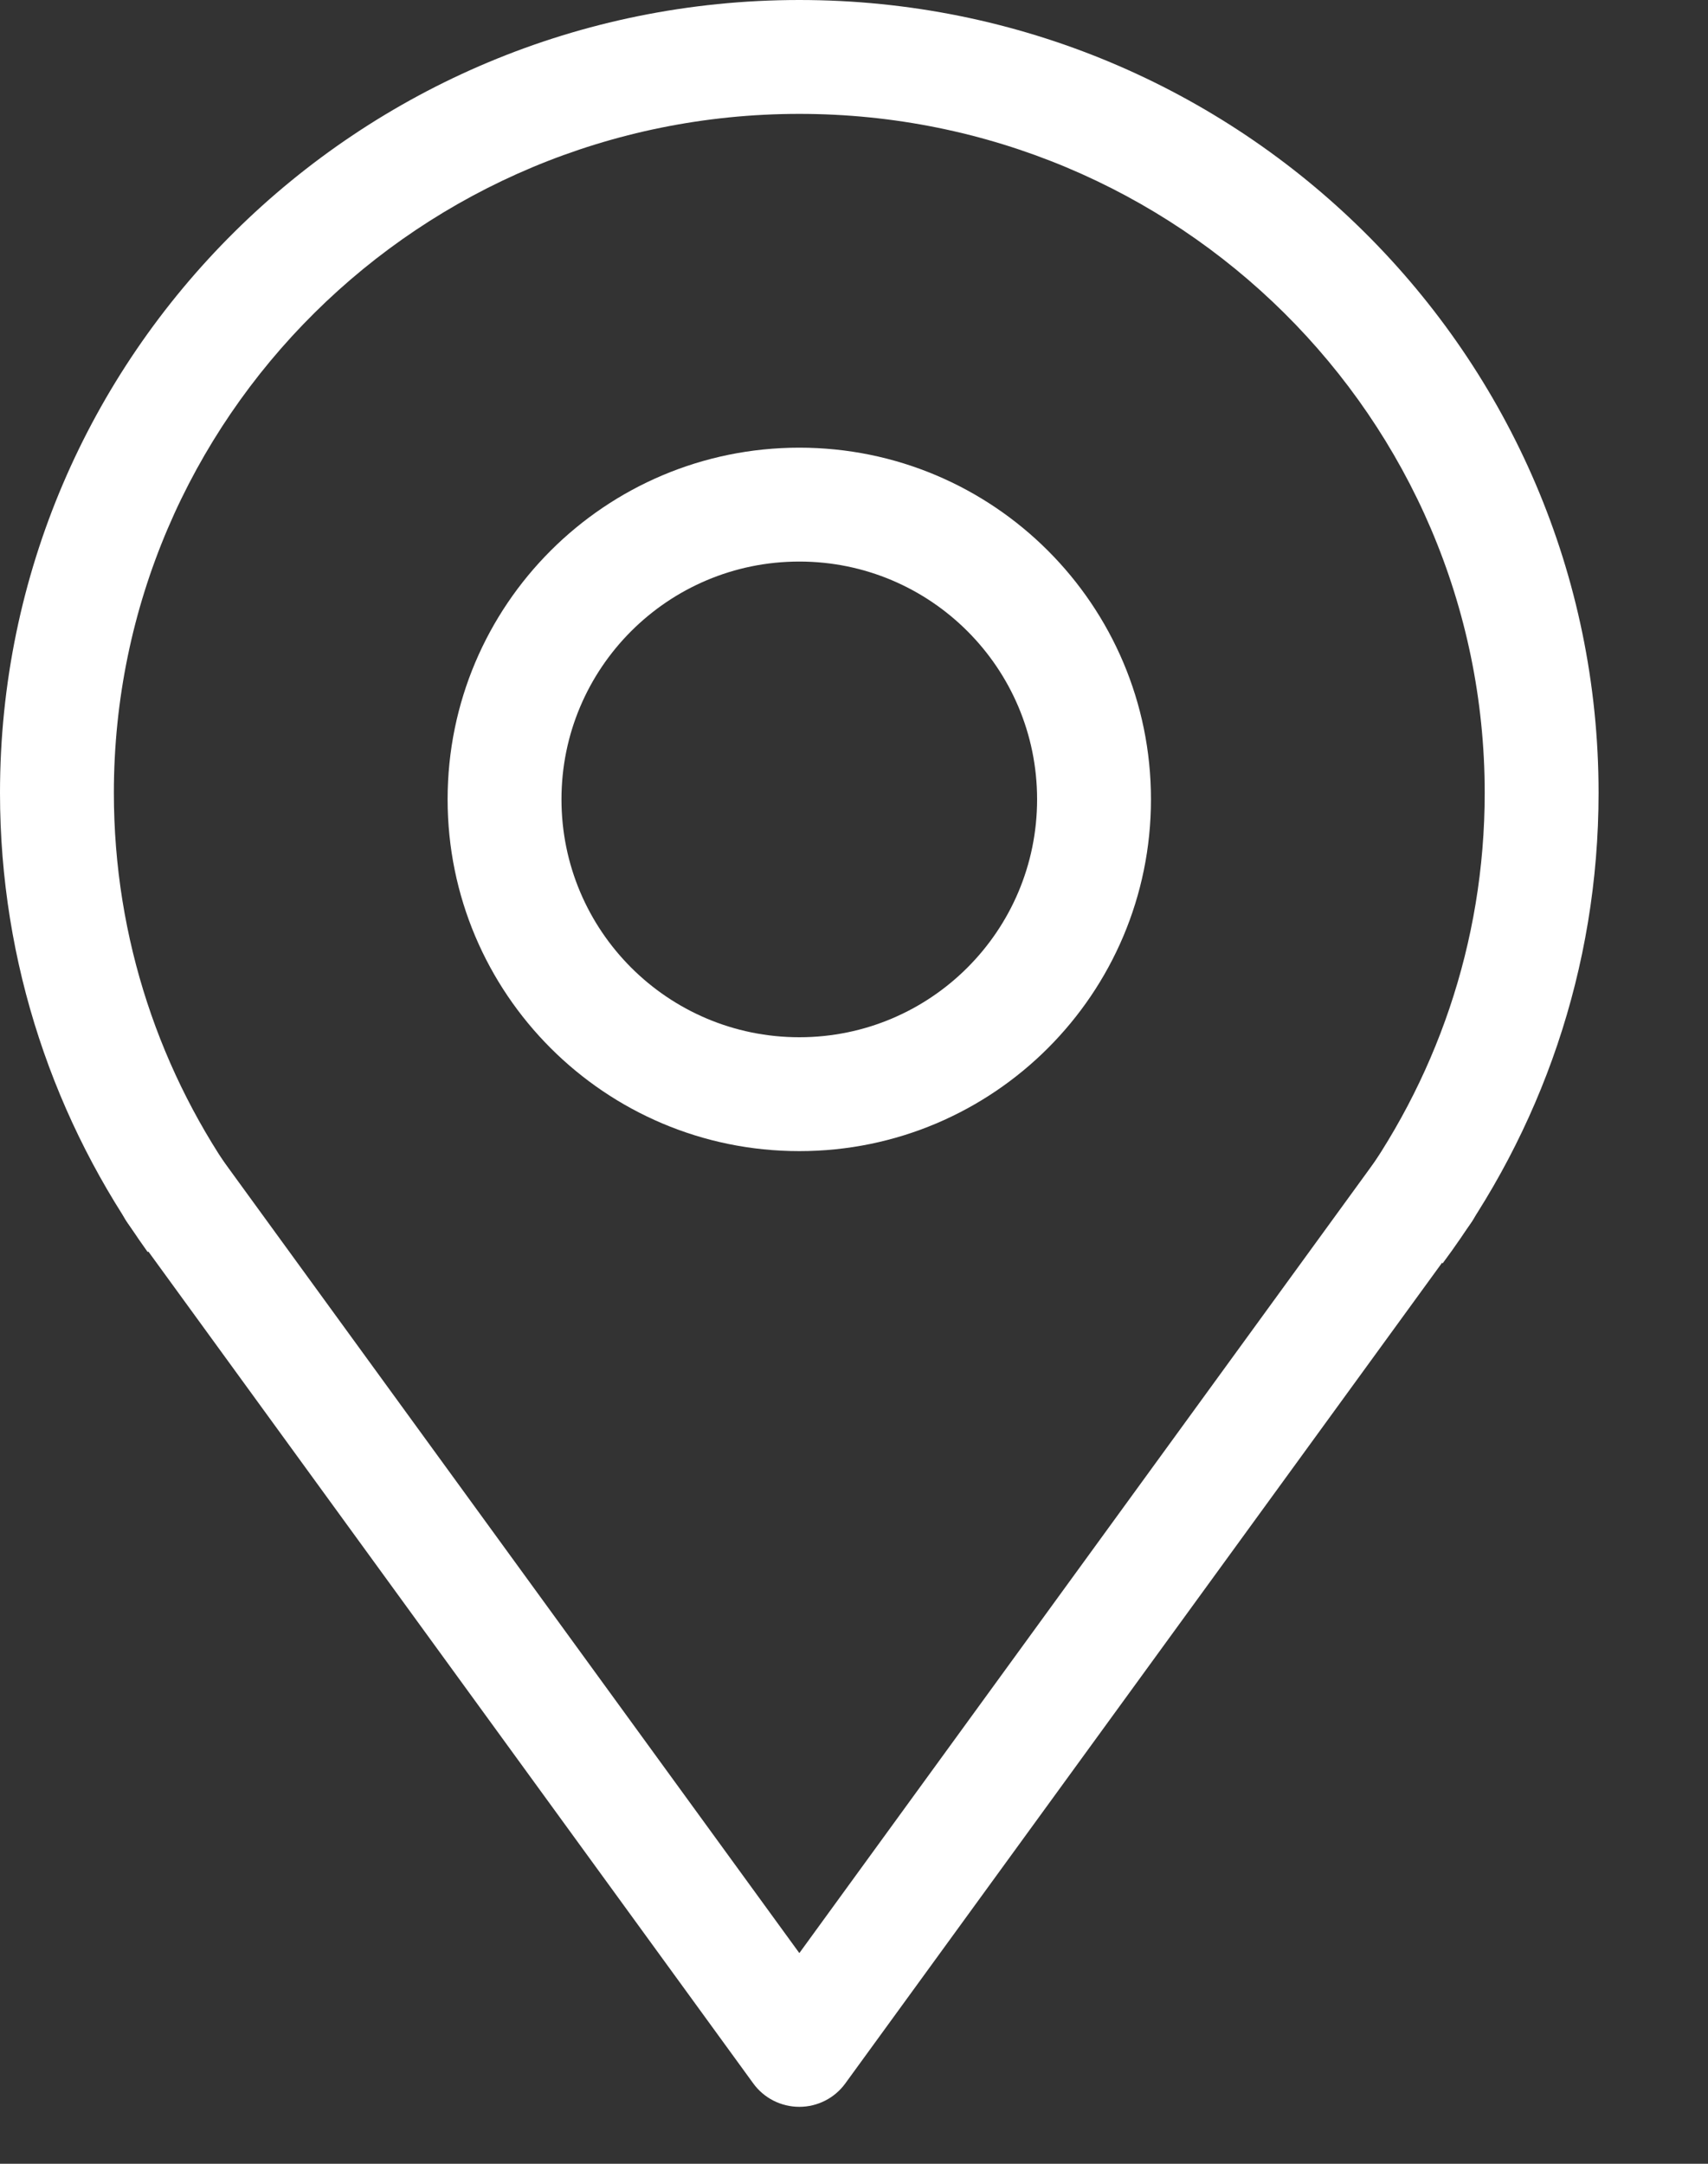 <?xml version="1.0" encoding="UTF-8"?> <svg xmlns="http://www.w3.org/2000/svg" width="15" height="19" viewBox="0 0 15 19" fill="none"><rect x="0" y="0" width="15" height="19" fill="#333333" stroke="none"/> <path fill-rule="evenodd" clip-rule="evenodd" d="M7.02 9.108C8.173 9.108 9.108 8.173 9.108 7.019C9.108 5.866 8.173 4.931 7.02 4.931C5.866 4.931 4.931 5.866 4.931 7.019C4.931 8.173 5.866 9.108 7.02 9.108ZM7.02 10.108C8.725 10.108 10.108 8.725 10.108 7.019C10.108 5.314 8.725 3.931 7.02 3.931C5.314 3.931 3.931 5.314 3.931 7.019C3.931 8.725 5.314 10.108 7.02 10.108Z" fill="white"></path> <path fill-rule="evenodd" clip-rule="evenodd" d="M7.02 1C3.691 1 1 3.673 1 6.962C1 8.247 1.41 9.437 2.109 10.411L1.297 10.994C0.481 9.856 0 8.464 0 6.962C0 3.113 3.147 0 7.02 0C10.892 0 14.039 3.113 14.039 6.962C14.039 8.508 13.53 9.937 12.67 11.093L11.868 10.495C12.604 9.506 13.039 8.285 13.039 6.962C13.039 3.673 10.348 1 7.02 1Z" fill="white"></path> <path fill-rule="evenodd" clip-rule="evenodd" d="M1.235 10.047C1.459 9.884 1.771 9.934 1.934 10.157L7.02 17.15L12.105 10.157C12.268 9.934 12.581 9.884 12.804 10.047C13.027 10.209 13.076 10.522 12.914 10.745L7.424 18.294C7.33 18.424 7.179 18.5 7.02 18.5C6.86 18.5 6.709 18.424 6.615 18.294L1.125 10.745C0.963 10.522 1.012 10.209 1.235 10.047Z" fill="white"></path> </svg> 
